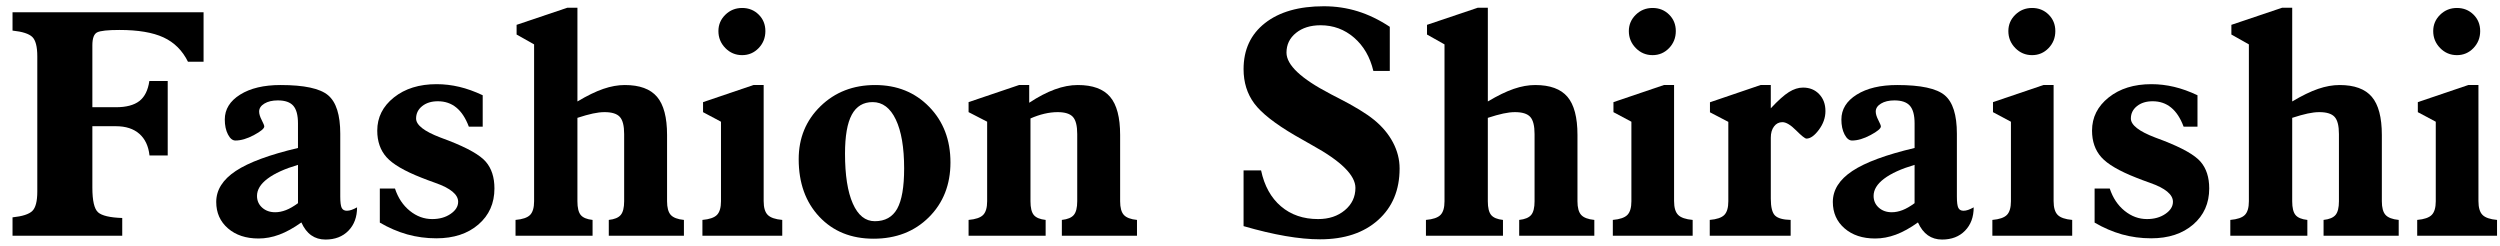 <?xml version="1.0" encoding="utf-8"?>
<!-- Generator: Adobe Illustrator 12.0.0, SVG Export Plug-In  -->
<!DOCTYPE svg PUBLIC "-//W3C//DTD SVG 1.1//EN" "http://www.w3.org/Graphics/SVG/1.1/DTD/svg11.dtd">
<svg  version="1.1" xmlns="http://www.w3.org/2000/svg" xmlns:xlink="http://www.w3.org/1999/xlink" xmlns:a="http://ns.adobe.com/AdobeSVGViewerExtensions/3.0/"
	 width="183" height="18" viewBox="-0.917 -0.458 183 18" enable-background="new -0.917 -0.458 183 18" xml:space="preserve">
<defs>
</defs>
<path d="M0,16.796v-1.344c0.72-0.074,1.203-0.23,1.447-0.466c0.244-0.236,0.366-0.71,0.366-1.423V3.669
	c0-0.712-0.122-1.186-0.366-1.422C1.203,2.012,0.72,1.856,0,1.781V0.438h13.984v3.625h-1.141c-0.407-0.825-1.003-1.418-1.79-1.783
	c-0.787-0.363-1.861-0.545-3.224-0.545c-0.851,0-1.395,0.058-1.631,0.174S5.844,2.342,5.844,2.86v4.531h1.725
	c0.751,0,1.323-0.151,1.714-0.452c0.391-0.301,0.635-0.792,0.733-1.47h1.344v5.453h-1.333c-0.075-0.687-0.323-1.215-0.744-1.585
	S8.291,8.781,7.569,8.781H5.844v4.491c0,0.96,0.139,1.563,0.417,1.811c0.278,0.247,0.868,0.386,1.77,0.416v1.298H0z"/>
<path d="M21.144,15.824c-0.571,0.408-1.11,0.705-1.618,0.894S18.514,17,18.01,17c-0.924,0-1.672-0.248-2.243-0.744
	c-0.571-0.497-0.856-1.141-0.856-1.93c0-0.881,0.477-1.637,1.431-2.27c0.954-0.631,2.472-1.191,4.553-1.682V8.569
	c0-0.597-0.115-1.026-0.344-1.287s-0.607-0.391-1.134-0.391c-0.399,0-0.727,0.078-0.982,0.233c-0.256,0.155-0.383,0.35-0.383,0.584
	c0,0.174,0.063,0.382,0.188,0.624s0.188,0.397,0.188,0.465c0,0.151-0.25,0.361-0.751,0.629c-0.5,0.269-0.954,0.402-1.361,0.402
	c-0.211,0-0.393-0.148-0.547-0.446s-0.231-0.662-0.231-1.092c0-0.747,0.375-1.354,1.123-1.822C17.408,6,18.395,5.766,19.622,5.766
	c1.723,0,2.882,0.249,3.476,0.747c0.594,0.498,0.892,1.437,0.892,2.817v4.599c0,0.415,0.036,0.692,0.107,0.831
	c0.071,0.14,0.197,0.209,0.378,0.209c0.105,0,0.219-0.021,0.339-0.062c0.12-0.042,0.256-0.104,0.406-0.187
	c0,0.707-0.211,1.276-0.632,1.709s-0.982,0.648-1.682,0.648c-0.398,0-0.745-0.104-1.039-0.311S21.332,16.246,21.144,15.824z
	 M20.896,14.415v-2.806c-0.97,0.287-1.712,0.624-2.228,1.012s-0.772,0.808-0.772,1.26c0,0.347,0.125,0.633,0.377,0.859
	c0.252,0.226,0.57,0.338,0.953,0.338c0.256,0,0.519-0.052,0.79-0.157C20.287,14.816,20.58,14.647,20.896,14.415z"/>
<path d="M26.886,15.837v-2.494h1.109c0.226,0.686,0.588,1.229,1.085,1.631s1.044,0.604,1.64,0.604c0.528,0,0.977-0.125,1.346-0.378
	c0.369-0.252,0.554-0.548,0.554-0.887c0-0.534-0.562-0.998-1.686-1.39c-0.423-0.15-0.755-0.274-0.996-0.373
	c-1.249-0.489-2.102-0.988-2.557-1.496c-0.456-0.509-0.683-1.159-0.683-1.95c0-0.972,0.406-1.781,1.219-2.429
	c0.813-0.648,1.854-0.972,3.126-0.972c0.557,0,1.111,0.066,1.665,0.197c0.553,0.132,1.123,0.336,1.709,0.614v2.298h-1.016
	c-0.233-0.623-0.538-1.089-0.914-1.396c-0.376-0.309-0.828-0.462-1.354-0.462c-0.467,0-0.849,0.119-1.146,0.356
	c-0.297,0.237-0.446,0.54-0.446,0.908c0,0.475,0.592,0.938,1.777,1.389c0.256,0.099,0.456,0.173,0.6,0.226
	c1.397,0.543,2.306,1.059,2.727,1.549c0.421,0.489,0.631,1.141,0.631,1.954c0,1.085-0.391,1.965-1.173,2.639
	c-0.782,0.675-1.808,1.011-3.079,1.011c-0.737,0-1.448-0.096-2.132-0.286C28.209,16.506,27.54,16.219,26.886,15.837z"/>
<path d="M36.82,16.796V15.64c0.517-0.045,0.872-0.167,1.067-0.366c0.194-0.199,0.292-0.532,0.292-0.999V2.791L36.898,2.07V1.36
	l3.709-1.25h0.744v6.859c0.715-0.427,1.348-0.734,1.897-0.922s1.073-0.281,1.57-0.281c1.084,0,1.871,0.288,2.36,0.863
	c0.489,0.576,0.734,1.506,0.734,2.792v4.854c0,0.467,0.091,0.8,0.271,0.999c0.182,0.199,0.502,0.321,0.963,0.366v1.156h-5.5V15.64
	c0.42-0.045,0.712-0.167,0.877-0.366s0.248-0.532,0.248-0.999V9.353c0-0.602-0.105-1.02-0.316-1.253s-0.583-0.35-1.118-0.35
	c-0.256,0-0.542,0.034-0.858,0.102c-0.316,0.068-0.693,0.173-1.129,0.316v6.107c0,0.474,0.081,0.809,0.243,1.005
	c0.162,0.195,0.451,0.315,0.866,0.36v1.156H36.82z"/>
<path d="M54.984,14.275c0,0.467,0.099,0.8,0.298,0.999c0.198,0.199,0.552,0.321,1.062,0.366v1.156H50.5V15.64
	c0.514-0.045,0.868-0.167,1.064-0.366s0.295-0.532,0.295-0.999V8.452l-1.313-0.7V7.018l3.692-1.252h0.745V14.275z M51.671,1.818
	c0-0.467,0.169-0.865,0.507-1.196c0.338-0.331,0.748-0.497,1.229-0.497c0.481,0,0.885,0.162,1.212,0.485
	c0.327,0.324,0.49,0.726,0.49,1.208c0,0.489-0.165,0.904-0.496,1.247c-0.33,0.342-0.732,0.513-1.206,0.513
	c-0.48,0-0.89-0.173-1.229-0.519C51.84,2.713,51.671,2.299,51.671,1.818z"/>
<path d="M63.028,17.015c-1.639,0-2.962-0.535-3.97-1.607s-1.511-2.477-1.511-4.215c0-1.549,0.532-2.841,1.596-3.876
	c1.063-1.034,2.396-1.551,3.998-1.551s2.921,0.532,3.959,1.597c1.037,1.064,1.556,2.42,1.556,4.068c0,1.625-0.526,2.962-1.579,4.012
	C66.024,16.491,64.675,17.015,63.028,17.015z M60.938,10.788c0,1.574,0.19,2.792,0.571,3.653c0.38,0.862,0.917,1.293,1.61,1.293
	c0.753,0,1.299-0.305,1.639-0.914c0.339-0.61,0.508-1.593,0.508-2.948c0-1.535-0.204-2.729-0.61-3.58s-0.972-1.276-1.695-1.276
	c-0.686,0-1.194,0.307-1.526,0.92C61.103,8.55,60.938,9.5,60.938,10.788z"/>
<path d="M69.983,16.796V15.64c0.517-0.045,0.873-0.167,1.067-0.366c0.195-0.199,0.292-0.532,0.292-0.999V8.45l-1.359-0.7V7.017
	l3.694-1.251h0.744v1.297c0.663-0.436,1.286-0.761,1.87-0.975c0.584-0.215,1.147-0.322,1.69-0.322c1.084,0,1.872,0.288,2.361,0.863
	c0.49,0.576,0.735,1.506,0.735,2.792v4.854c0,0.467,0.09,0.8,0.272,0.999c0.181,0.199,0.502,0.321,0.962,0.366v1.156h-5.5V15.64
	c0.42-0.045,0.712-0.167,0.877-0.366s0.248-0.532,0.248-0.999V9.353c0-0.602-0.105-1.02-0.316-1.253
	c-0.211-0.233-0.584-0.35-1.118-0.35c-0.316,0-0.642,0.04-0.977,0.119s-0.672,0.194-1.011,0.344v6.062
	c0,0.474,0.081,0.809,0.244,1.005c0.162,0.195,0.451,0.315,0.866,0.36v1.156H69.983z"/>
<path d="M90.112,16.095v-4.08h1.282c0.24,1.132,0.726,2.008,1.455,2.63s1.637,0.933,2.72,0.933c0.79,0,1.442-0.216,1.958-0.649
	c0.516-0.433,0.773-0.978,0.773-1.633c0-0.919-1.045-1.955-3.135-3.107c-0.559-0.316-0.988-0.562-1.29-0.735
	c-1.465-0.856-2.458-1.637-2.98-2.34c-0.521-0.703-0.783-1.54-0.783-2.51c0-1.429,0.523-2.553,1.569-3.373
	C92.728,0.41,94.162,0,95.983,0c0.866,0,1.693,0.123,2.484,0.368c0.79,0.245,1.573,0.623,2.349,1.136v3.231h-1.203
	c-0.242-1.021-0.713-1.833-1.412-2.438C97.5,1.693,96.683,1.391,95.75,1.391c-0.738,0-1.339,0.188-1.802,0.563
	c-0.464,0.375-0.694,0.856-0.694,1.442c0,0.901,1.063,1.904,3.19,3.008c0.03,0.016,0.057,0.03,0.079,0.045
	c0.105,0.053,0.268,0.135,0.485,0.249c1.196,0.609,2.081,1.147,2.652,1.614c0.602,0.489,1.064,1.041,1.388,1.654
	c0.324,0.613,0.486,1.251,0.486,1.913c0,1.573-0.525,2.83-1.575,3.771c-1.05,0.94-2.466,1.41-4.249,1.41
	c-0.76,0-1.604-0.08-2.534-0.241C92.248,16.66,91.226,16.417,90.112,16.095z"/>
<path d="M103.462,16.796V15.64c0.518-0.045,0.873-0.167,1.067-0.366c0.195-0.199,0.292-0.532,0.292-0.999V2.791l-1.281-0.721V1.36
	l3.709-1.25h0.744v6.859c0.716-0.427,1.348-0.734,1.898-0.922c0.549-0.188,1.072-0.281,1.569-0.281c1.085,0,1.872,0.288,2.361,0.863
	c0.489,0.576,0.733,1.506,0.733,2.792v4.854c0,0.467,0.091,0.8,0.272,0.999c0.181,0.199,0.502,0.321,0.962,0.366v1.156h-5.5V15.64
	c0.42-0.045,0.713-0.167,0.878-0.366s0.247-0.532,0.247-0.999V9.353c0-0.602-0.105-1.02-0.315-1.253
	c-0.211-0.233-0.584-0.35-1.118-0.35c-0.256,0-0.542,0.034-0.858,0.102s-0.692,0.173-1.13,0.316v6.107
	c0,0.474,0.082,0.809,0.244,1.005c0.162,0.195,0.451,0.315,0.865,0.36v1.156H103.462z"/>
<path d="M121.626,14.275c0,0.467,0.1,0.8,0.298,0.999s0.553,0.321,1.062,0.366v1.156h-5.844V15.64
	c0.514-0.045,0.869-0.167,1.065-0.366s0.294-0.532,0.294-0.999V8.452l-1.313-0.7V7.018l3.693-1.252h0.744V14.275z M118.314,1.818
	c0-0.467,0.17-0.865,0.508-1.196s0.747-0.497,1.229-0.497c0.48,0,0.885,0.162,1.211,0.485c0.327,0.324,0.49,0.726,0.49,1.208
	c0,0.489-0.165,0.904-0.495,1.247c-0.331,0.342-0.733,0.513-1.206,0.513c-0.481,0-0.891-0.173-1.229-0.519
	C118.484,2.713,118.314,2.299,118.314,1.818z"/>
<path d="M128.706,14.087c0,0.615,0.102,1.024,0.304,1.227c0.203,0.203,0.586,0.312,1.149,0.326v1.156h-5.922V15.64
	c0.517-0.045,0.872-0.166,1.067-0.365c0.194-0.199,0.292-0.53,0.292-0.996V8.462l-1.344-0.7V7.028l3.707-1.262h0.746v1.703
	c0.534-0.573,0.978-0.969,1.327-1.188c0.351-0.219,0.695-0.328,1.034-0.328c0.482,0,0.876,0.161,1.181,0.481
	c0.306,0.321,0.458,0.733,0.458,1.239c0,0.482-0.16,0.939-0.48,1.369s-0.623,0.645-0.909,0.645c-0.105,0-0.358-0.2-0.758-0.602
	c-0.398-0.4-0.734-0.601-1.005-0.601c-0.249,0-0.452,0.104-0.61,0.312s-0.237,0.482-0.237,0.823V14.087z"/>
<path d="M139.478,15.824c-0.571,0.408-1.11,0.705-1.617,0.894c-0.508,0.188-1.013,0.282-1.516,0.282
	c-0.925,0-1.672-0.248-2.243-0.744c-0.571-0.497-0.856-1.141-0.856-1.93c0-0.881,0.477-1.637,1.432-2.27
	c0.953-0.631,2.472-1.191,4.553-1.682V8.569c0-0.597-0.115-1.026-0.344-1.287c-0.23-0.261-0.608-0.391-1.135-0.391
	c-0.398,0-0.726,0.078-0.981,0.233c-0.256,0.155-0.384,0.35-0.384,0.584c0,0.174,0.063,0.382,0.188,0.624s0.188,0.397,0.188,0.465
	c0,0.151-0.25,0.361-0.751,0.629c-0.501,0.269-0.954,0.402-1.36,0.402c-0.211,0-0.394-0.148-0.548-0.446s-0.231-0.662-0.231-1.092
	c0-0.747,0.374-1.354,1.123-1.822c0.748-0.468,1.736-0.702,2.963-0.702c1.723,0,2.881,0.249,3.476,0.747
	c0.595,0.498,0.892,1.437,0.892,2.817v4.599c0,0.415,0.035,0.692,0.107,0.831c0.071,0.14,0.197,0.209,0.378,0.209
	c0.105,0,0.218-0.021,0.339-0.062c0.12-0.042,0.256-0.104,0.406-0.187c0,0.707-0.211,1.276-0.633,1.709s-0.982,0.648-1.682,0.648
	c-0.399,0-0.746-0.104-1.039-0.311S139.667,16.246,139.478,15.824z M139.23,14.415v-2.806c-0.97,0.287-1.713,0.624-2.228,1.012
	s-0.772,0.808-0.772,1.26c0,0.347,0.126,0.633,0.378,0.859c0.252,0.226,0.569,0.338,0.953,0.338c0.255,0,0.519-0.052,0.789-0.157
	C138.621,14.816,138.914,14.647,139.23,14.415z"/>
<path d="M149.408,14.275c0,0.467,0.1,0.8,0.298,0.999s0.552,0.321,1.062,0.366v1.156h-5.844V15.64
	c0.514-0.045,0.868-0.167,1.064-0.366s0.295-0.532,0.295-0.999V8.452l-1.313-0.7V7.018l3.692-1.252h0.745V14.275z M146.095,1.818
	c0-0.467,0.169-0.865,0.507-1.196c0.339-0.331,0.748-0.497,1.229-0.497c0.481,0,0.885,0.162,1.212,0.485
	c0.326,0.324,0.49,0.726,0.49,1.208c0,0.489-0.165,0.904-0.496,1.247c-0.33,0.342-0.732,0.513-1.206,0.513
	c-0.48,0-0.89-0.173-1.229-0.519C146.264,2.713,146.095,2.299,146.095,1.818z"/>
<path d="M152.408,15.837v-2.494h1.109c0.227,0.686,0.588,1.229,1.086,1.631s1.044,0.604,1.64,0.604c0.528,0,0.977-0.125,1.346-0.378
	c0.369-0.252,0.554-0.548,0.554-0.887c0-0.534-0.562-0.998-1.686-1.39c-0.423-0.15-0.755-0.274-0.996-0.373
	c-1.249-0.489-2.102-0.988-2.557-1.496c-0.455-0.509-0.684-1.159-0.684-1.95c0-0.972,0.406-1.781,1.219-2.429
	c0.813-0.648,1.855-0.972,3.127-0.972c0.557,0,1.111,0.066,1.664,0.197c0.553,0.132,1.123,0.336,1.709,0.614v2.298h-1.016
	c-0.232-0.623-0.537-1.089-0.914-1.396c-0.376-0.309-0.827-0.462-1.354-0.462c-0.467,0-0.849,0.119-1.146,0.356
	c-0.298,0.237-0.446,0.54-0.446,0.908c0,0.475,0.593,0.938,1.777,1.389c0.256,0.099,0.456,0.173,0.6,0.226
	c1.397,0.543,2.307,1.059,2.727,1.549c0.421,0.489,0.631,1.141,0.631,1.954c0,1.085-0.391,1.965-1.172,2.639
	c-0.782,0.675-1.809,1.011-3.079,1.011c-0.737,0-1.448-0.096-2.132-0.286C153.732,16.506,153.062,16.219,152.408,15.837z"/>
<path d="M162.342,16.796V15.64c0.517-0.045,0.872-0.167,1.067-0.366c0.194-0.199,0.292-0.532,0.292-0.999V2.791L162.42,2.07V1.36
	l3.709-1.25h0.744v6.859c0.716-0.427,1.348-0.734,1.897-0.922s1.073-0.281,1.57-0.281c1.084,0,1.871,0.288,2.36,0.863
	c0.489,0.576,0.734,1.506,0.734,2.792v4.854c0,0.467,0.091,0.8,0.271,0.999c0.182,0.199,0.502,0.321,0.963,0.366v1.156h-5.5V15.64
	c0.42-0.045,0.712-0.167,0.878-0.366c0.164-0.199,0.247-0.532,0.247-0.999V9.353c0-0.602-0.105-1.02-0.316-1.253
	s-0.583-0.35-1.118-0.35c-0.256,0-0.542,0.034-0.857,0.102c-0.316,0.068-0.693,0.173-1.13,0.316v6.107
	c0,0.474,0.081,0.809,0.243,1.005c0.162,0.195,0.451,0.315,0.866,0.36v1.156H162.342z"/>
<path d="M180.506,14.275c0,0.467,0.099,0.8,0.298,0.999c0.198,0.199,0.553,0.321,1.062,0.366v1.156h-5.844V15.64
	c0.514-0.045,0.868-0.167,1.064-0.366s0.295-0.532,0.295-0.999V8.452l-1.313-0.7V7.018l3.692-1.252h0.745V14.275z M177.194,1.818
	c0-0.467,0.169-0.865,0.507-1.196s0.748-0.497,1.229-0.497c0.481,0,0.885,0.162,1.212,0.485s0.49,0.726,0.49,1.208
	c0,0.489-0.165,0.904-0.496,1.247c-0.33,0.342-0.732,0.513-1.206,0.513c-0.48,0-0.891-0.173-1.229-0.519
	C177.363,2.713,177.194,2.299,177.194,1.818z"/>
</svg>
